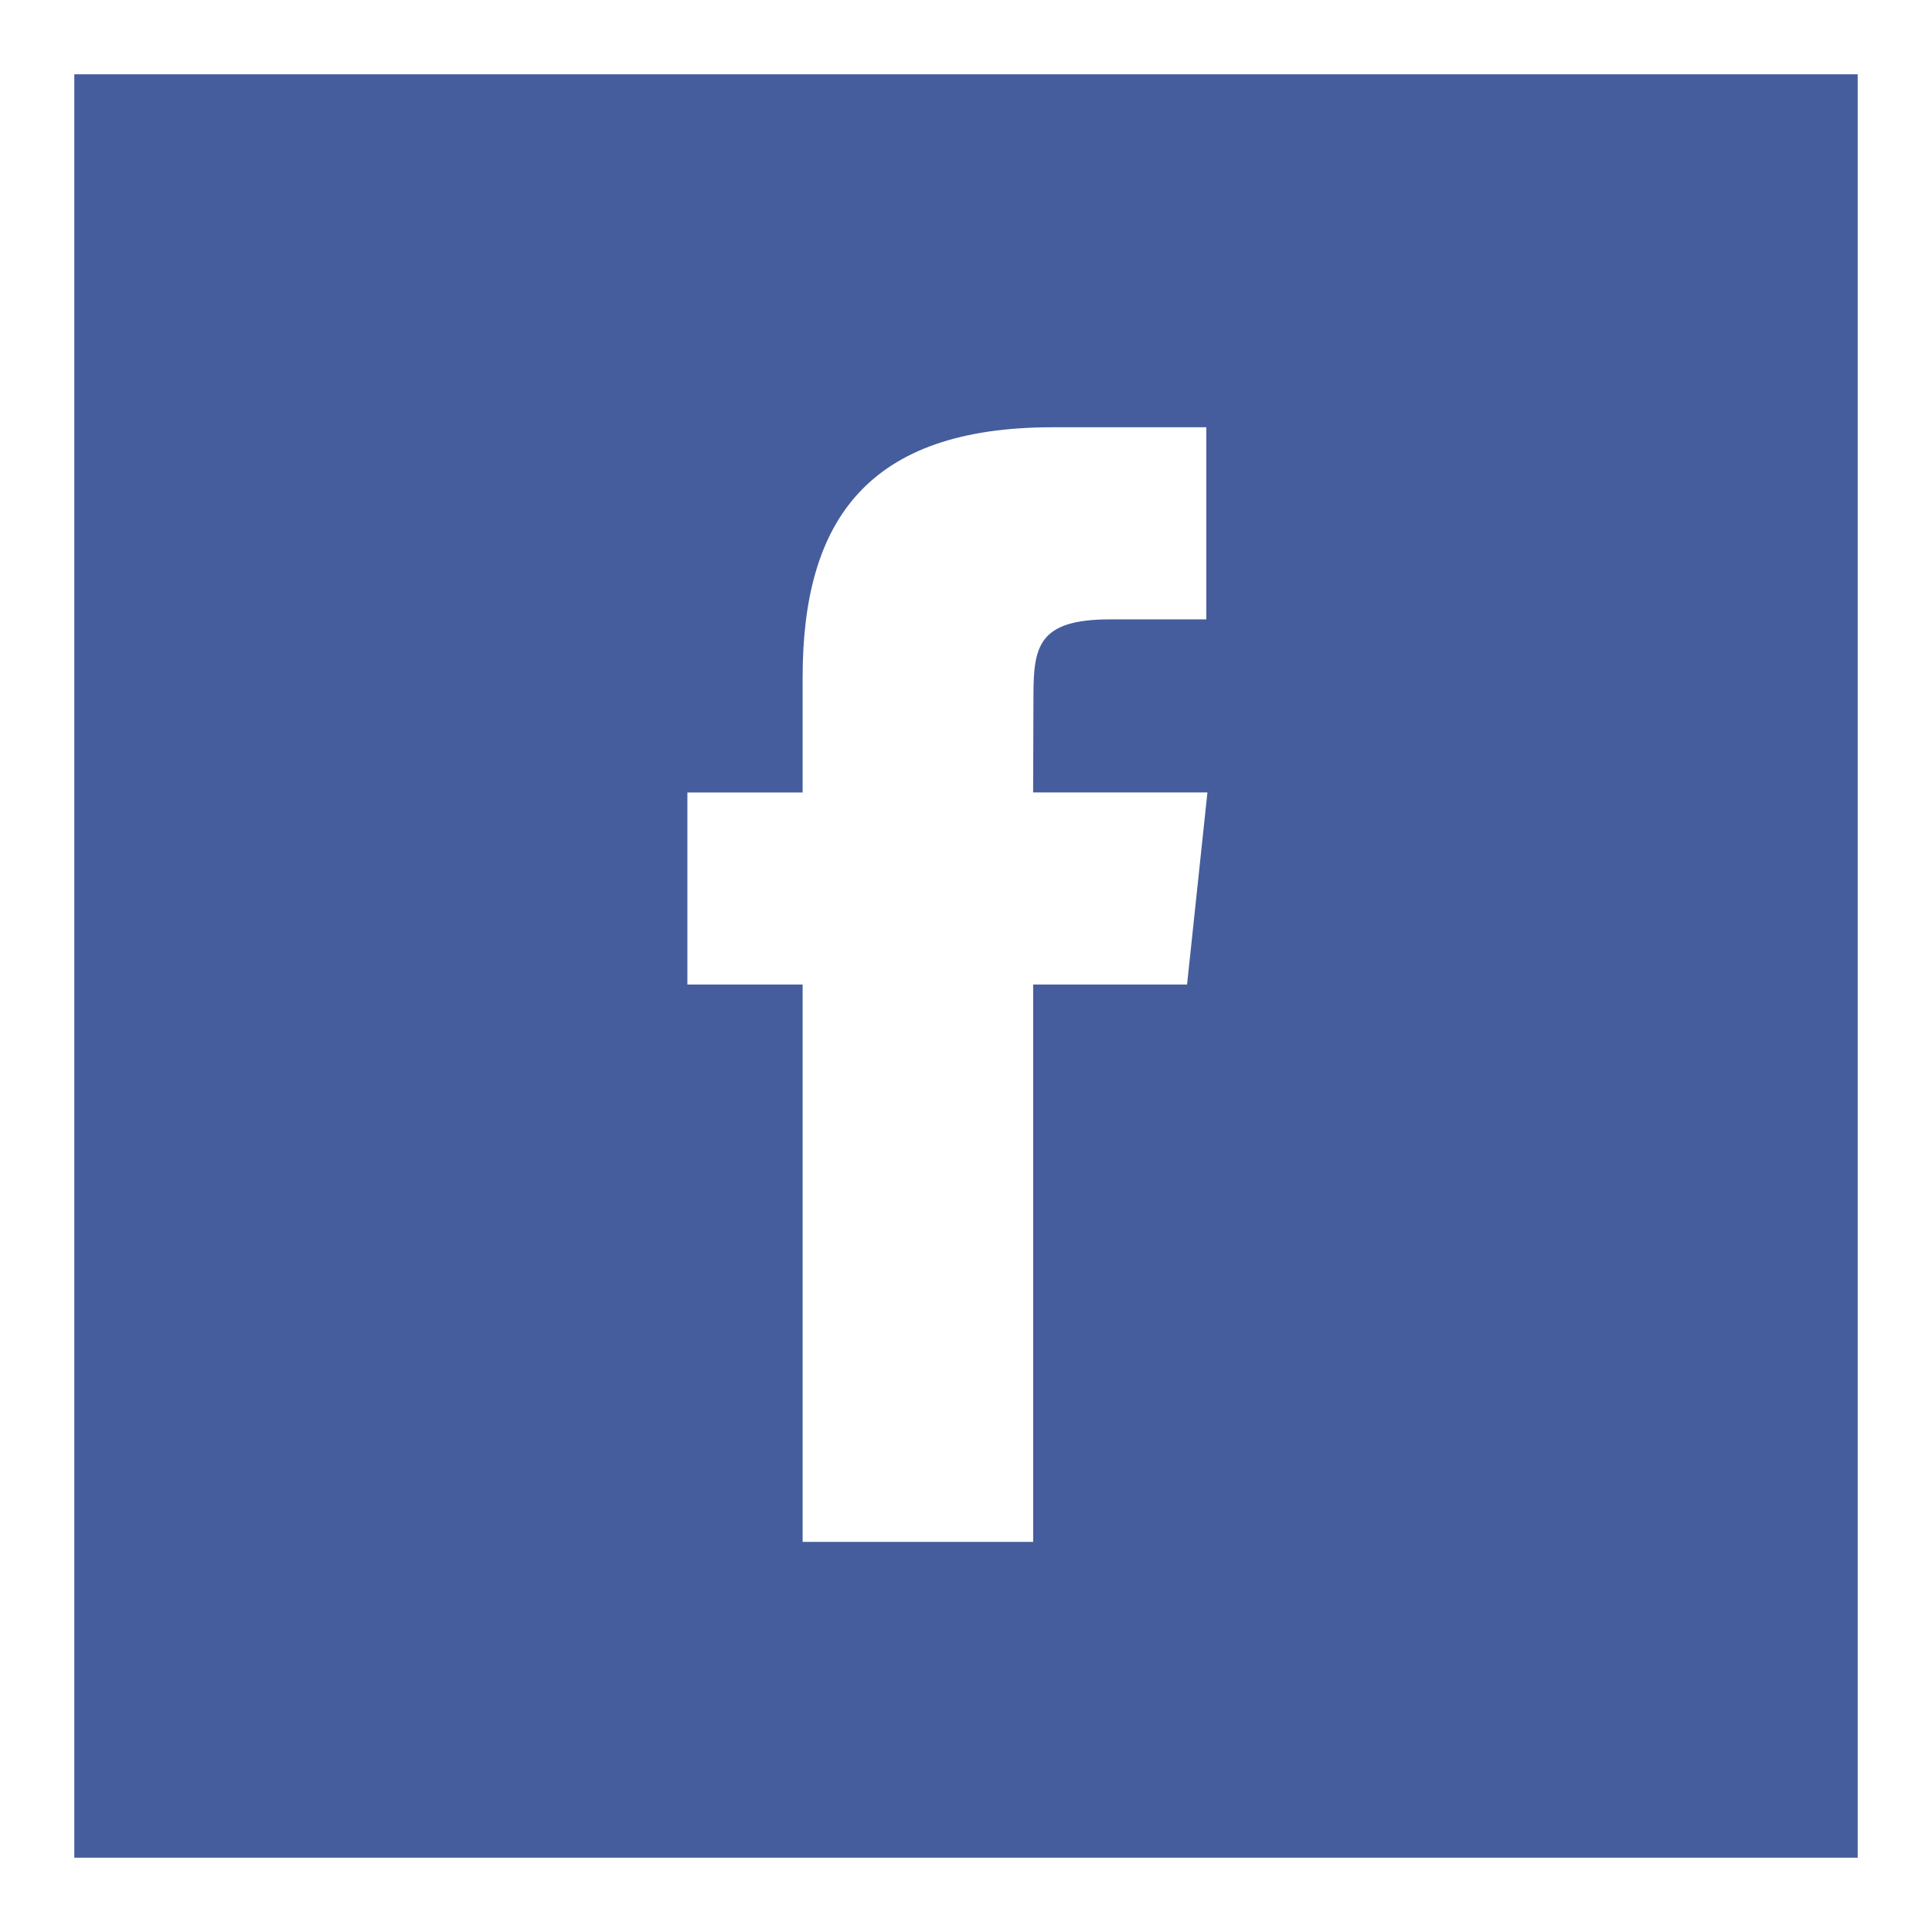 <?xml version="1.0" encoding="utf-8"?>
<!-- Generator: Adobe Illustrator 17.0.0, SVG Export Plug-In . SVG Version: 6.00 Build 0)  -->
<!DOCTYPE svg PUBLIC "-//W3C//DTD SVG 1.1//EN" "http://www.w3.org/Graphics/SVG/1.1/DTD/svg11.dtd">
<svg version="1.1" id="Capa_1" xmlns="http://www.w3.org/2000/svg" xmlns:xlink="http://www.w3.org/1999/xlink" x="0px" y="0px"
	 width="104px" height="104px" viewBox="0 0 104 104" enable-background="new 0 0 104 104" xml:space="preserve">
<rect x="0" y="0" width="104" height="104" fill="#333333" stroke="none"/>
<g>
	<rect x="2" y="2" fill="#455D9C" width="100" height="100"/>
	<path fill="#FFFFFF" d="M100,4v96H4V4H100 M104,0H0v104h104V0L104,0z"/>
</g>
<path fill="#FFFFFF" d="M55.616,83h-12.41V52.999h-6.204V42.658h6.204v-6.207C43.206,28.017,46.707,23,56.654,23h8.283v10.341
	h-5.174c-3.875,0-4.132,1.446-4.132,4.142l-0.017,5.175h9.382L63.9,52.999h-8.284V83z"/>
</svg>
